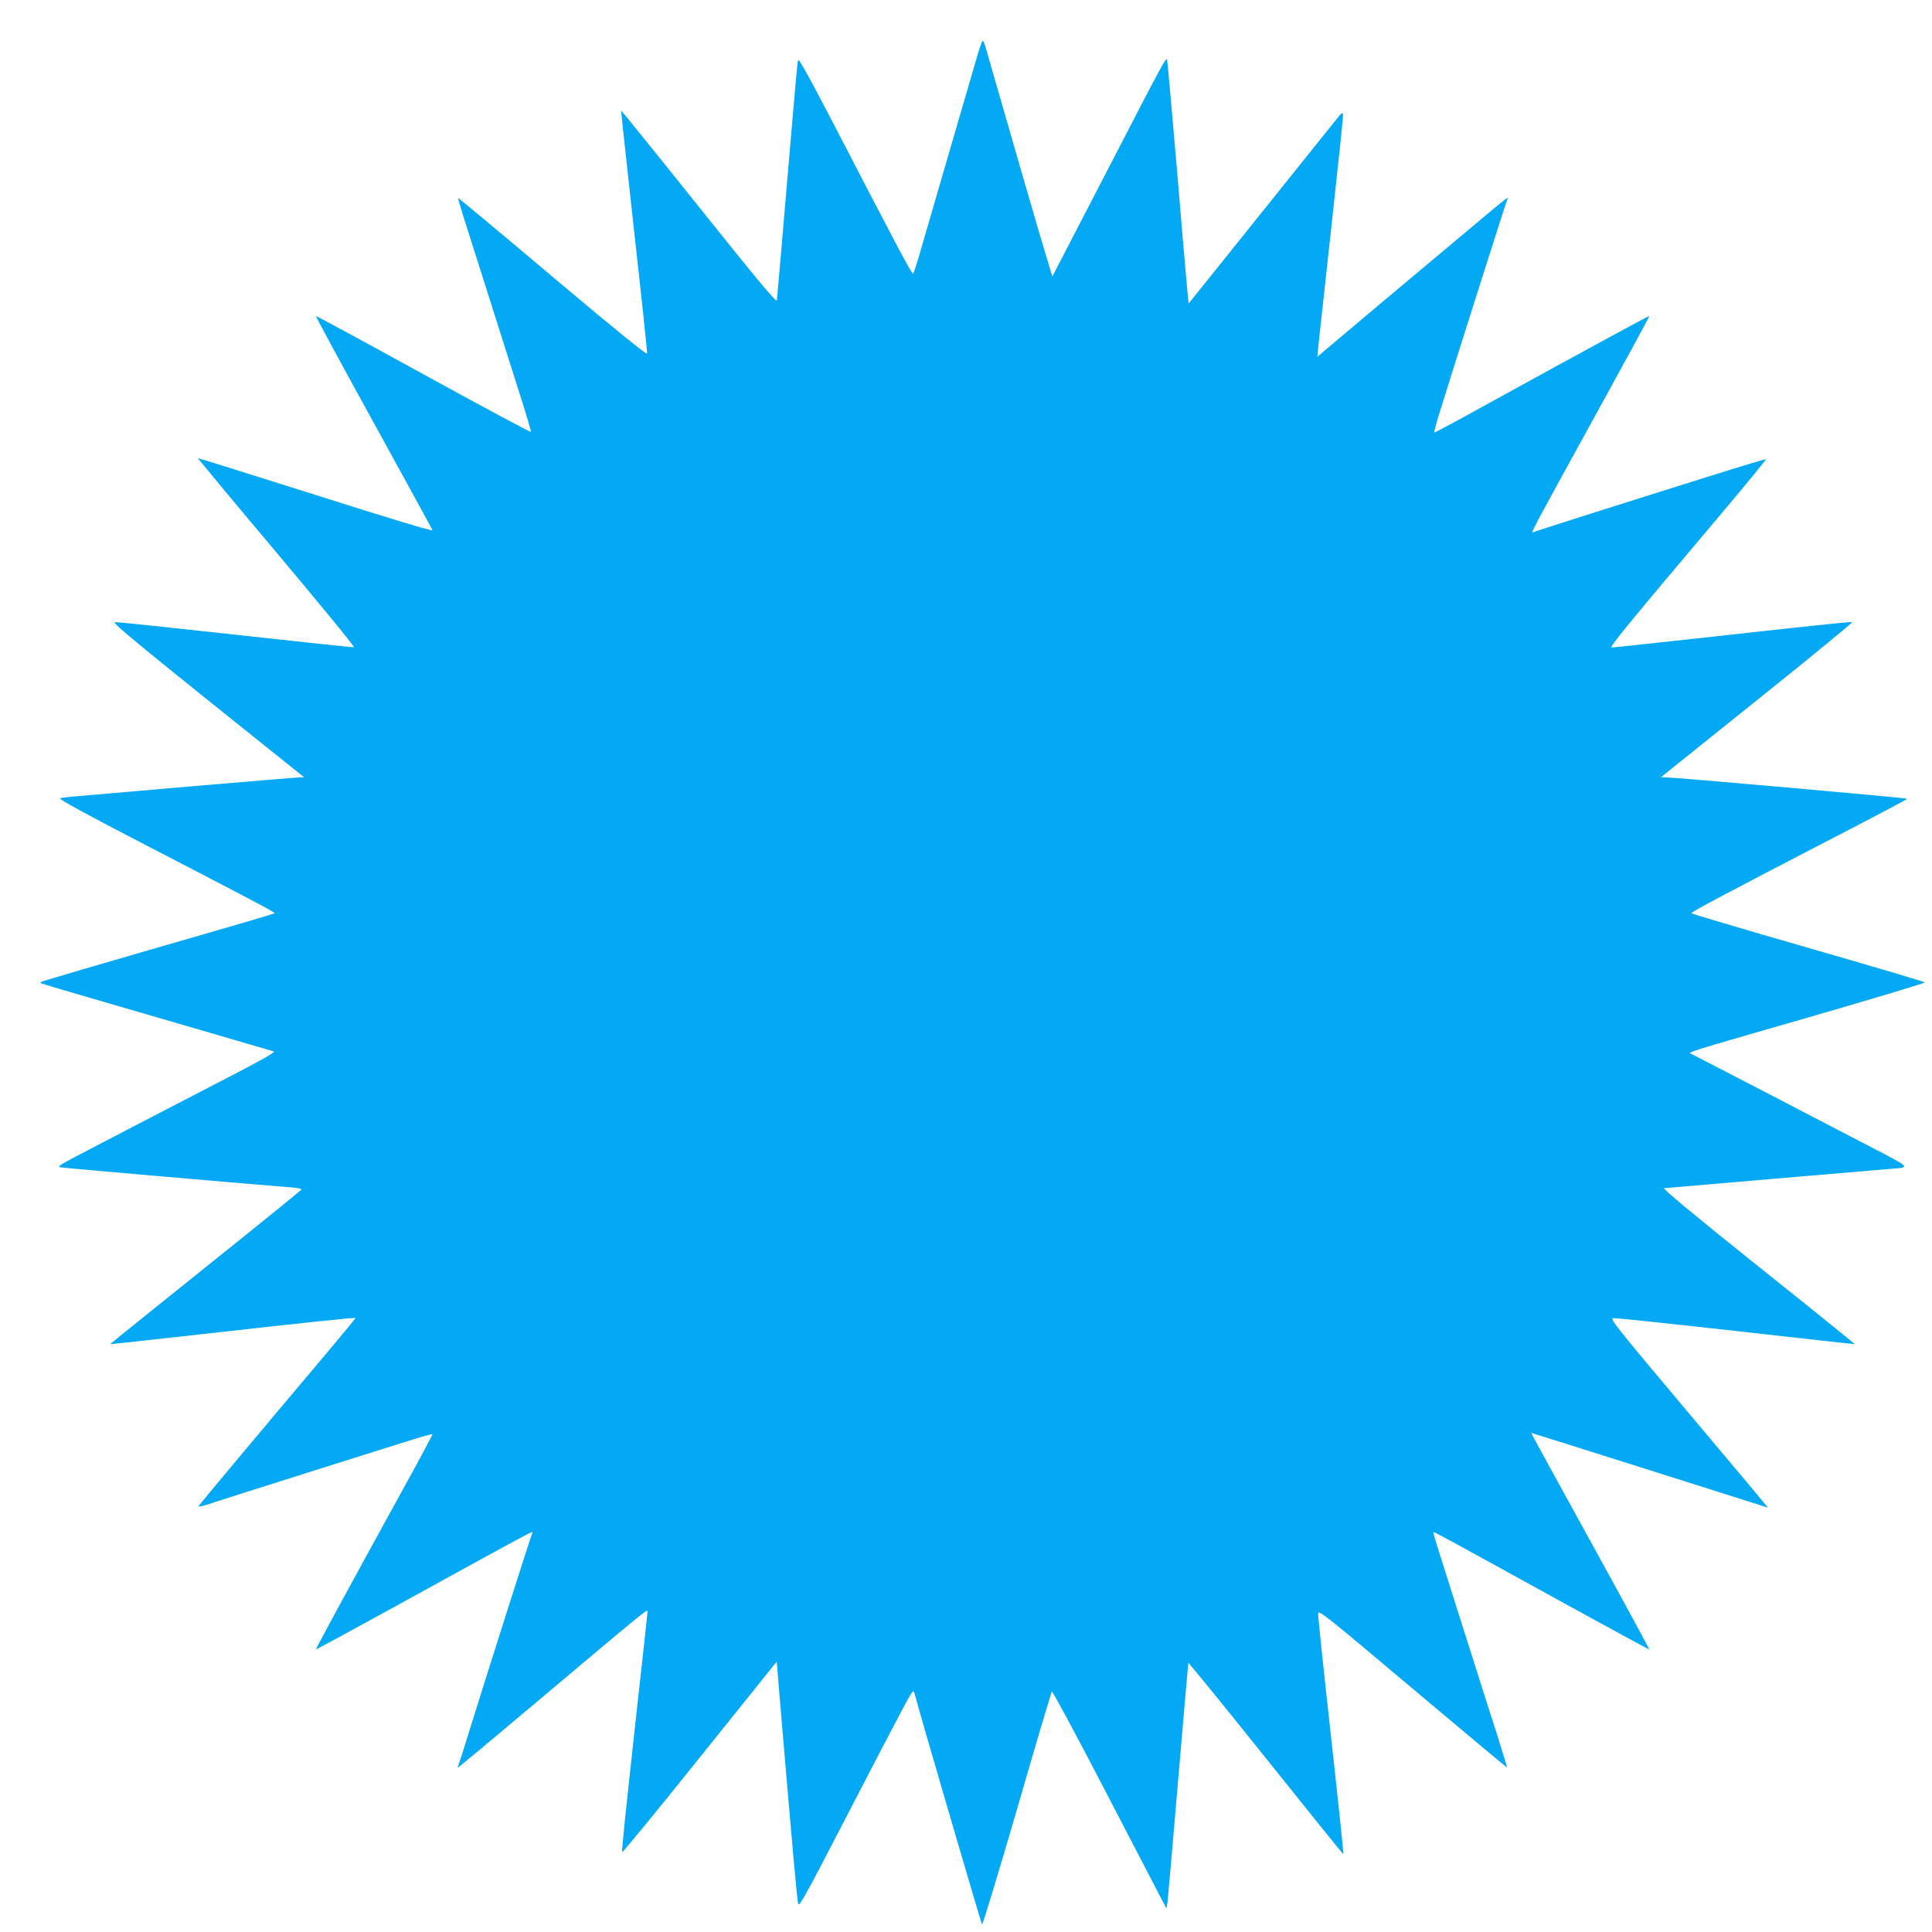 <?xml version="1.0" standalone="no"?>
<!DOCTYPE svg PUBLIC "-//W3C//DTD SVG 20010904//EN"
 "http://www.w3.org/TR/2001/REC-SVG-20010904/DTD/svg10.dtd">
<svg version="1.0" xmlns="http://www.w3.org/2000/svg"
 width="1280pt" height="1280pt" viewBox="0 0 1280 1280"
 preserveAspectRatio="xMidYMid meet">
<g transform="translate(0,1280) scale(0.1,-0.1)"
fill="#03a9f4" stroke="none">
<path d="M6477 12438 c-37 -125 -305 -1048 -369 -1268 -27 -96 -54 -179 -58
-183 -7 -8 -92 152 -521 980 -153 296 -236 446 -240 435 -7 -20 -3 24 -79
-862 -33 -388 -61 -716 -63 -729 -1 -19 -108 108 -516 618 -282 353 -515 640
-516 639 -1 -2 38 -361 86 -798 49 -437 88 -803 86 -812 -1 -12 -192 143 -626
508 -342 289 -624 524 -626 522 -2 -2 17 -64 40 -138 24 -74 100 -315 170
-535 70 -220 160 -505 201 -634 41 -128 73 -237 72 -242 -2 -5 -322 167 -712
381 -390 215 -711 388 -713 386 -2 -2 169 -319 382 -705 212 -385 388 -707
391 -714 3 -9 -285 78 -773 233 -428 136 -780 246 -781 244 -2 -1 232 -283
521 -626 288 -343 519 -624 512 -626 -6 -2 -360 36 -786 83 -426 47 -785 85
-798 83 -22 -3 157 -150 1232 -1010 l22 -18 -26 0 c-14 0 -340 -27 -725 -60
-384 -33 -733 -63 -774 -67 -41 -3 -83 -9 -92 -12 -12 -4 166 -102 560 -306
682 -353 862 -448 862 -455 0 -3 -211 -65 -468 -139 -600 -173 -1076 -312
-1081 -317 -2 -2 -2 -6 0 -8 2 -2 209 -64 459 -136 391 -113 1025 -299 1084
-316 13 -4 -78 -56 -295 -168 -394 -204 -888 -460 -1033 -537 -91 -48 -106
-59 -85 -63 19 -4 1282 -114 1532 -133 37 -3 66 -9 65 -13 -2 -5 -259 -214
-573 -465 -711 -571 -695 -558 -692 -560 1 -1 274 29 607 66 683 77 1011 111
1015 107 2 -2 -83 -104 -187 -228 -443 -525 -842 -1002 -852 -1018 -3 -6 20
-2 51 8 102 34 1219 387 1391 440 57 17 105 30 107 28 2 -2 -86 -168 -197
-368 -356 -647 -577 -1054 -574 -1057 2 -2 241 128 532 288 686 378 890 489
899 489 3 0 4 -4 1 -8 -6 -10 -303 -943 -412 -1295 -40 -131 -76 -242 -79
-248 -4 -5 -4 -9 0 -9 3 0 218 179 478 398 786 662 777 654 777 635 0 -10 -29
-279 -65 -598 -83 -755 -107 -984 -103 -996 2 -5 224 265 493 601 270 336 499
622 510 635 l21 25 32 -383 c80 -941 103 -1194 110 -1220 6 -24 45 46 311 560
395 762 443 853 452 848 4 -3 10 -17 13 -32 18 -75 427 -1474 442 -1513 3 -8
107 334 231 760 123 426 228 779 232 783 4 4 157 -279 339 -630 182 -351 351
-676 376 -723 l44 -84 6 34 c3 19 35 384 71 810 36 426 67 779 68 783 1 4 231
-278 511 -628 280 -350 512 -638 516 -640 3 -2 -34 351 -82 783 -48 433 -87
799 -85 813 2 25 57 -19 624 -497 343 -288 624 -524 627 -524 2 0 -27 96 -64
213 -38 116 -125 392 -195 612 -70 220 -150 474 -179 565 -29 91 -52 167 -50
169 4 4 63 -28 898 -488 291 -160 530 -290 532 -288 2 2 -173 325 -390 718
-216 393 -393 715 -392 716 1 1 1469 -463 1539 -486 15 -6 27 -8 27 -6 0 2
-236 284 -525 627 -482 573 -522 623 -497 625 15 2 380 -37 812 -85 432 -49
786 -88 788 -87 1 1 -286 234 -640 516 -436 349 -636 515 -622 517 21 2 1387
119 1499 128 134 10 139 5 -121 140 -214 112 -1133 589 -1193 619 -30 15 -102
-7 841 265 389 113 704 208 700 211 -7 7 -297 92 -1082 319 -250 73 -458 135
-463 139 -7 7 147 89 1020 542 227 117 411 215 409 217 -7 6 -1539 142 -1604
142 l-27 0 27 23 c15 12 302 242 638 512 336 269 606 491 601 493 -12 4 -294
-26 -1040 -109 -294 -32 -543 -59 -553 -59 -19 0 85 127 754 920 151 179 271
326 268 328 -4 1 -171 -49 -371 -112 -606 -190 -1163 -367 -1171 -372 -22 -14
-12 4 459 860 172 313 312 570 310 572 -3 3 -431 -230 -1057 -574 -200 -111
-366 -200 -368 -198 -2 2 11 51 28 108 62 203 452 1433 458 1442 10 18 -24 -9
-232 -184 -331 -276 -978 -820 -1005 -844 l-23 -21 6 70 c4 39 43 396 87 794
44 399 79 733 77 743 -2 15 -10 10 -38 -25 -19 -24 -249 -311 -510 -636 l-475
-592 -12 123 c-6 68 -37 420 -67 783 -31 363 -59 675 -62 694 -7 41 23 94
-447 -813 l-315 -608 -22 73 c-12 41 -30 101 -40 134 -15 46 -214 732 -382
1318 -6 20 -14 37 -18 37 -3 0 -18 -42 -33 -92z"/>
</g>
</svg>
